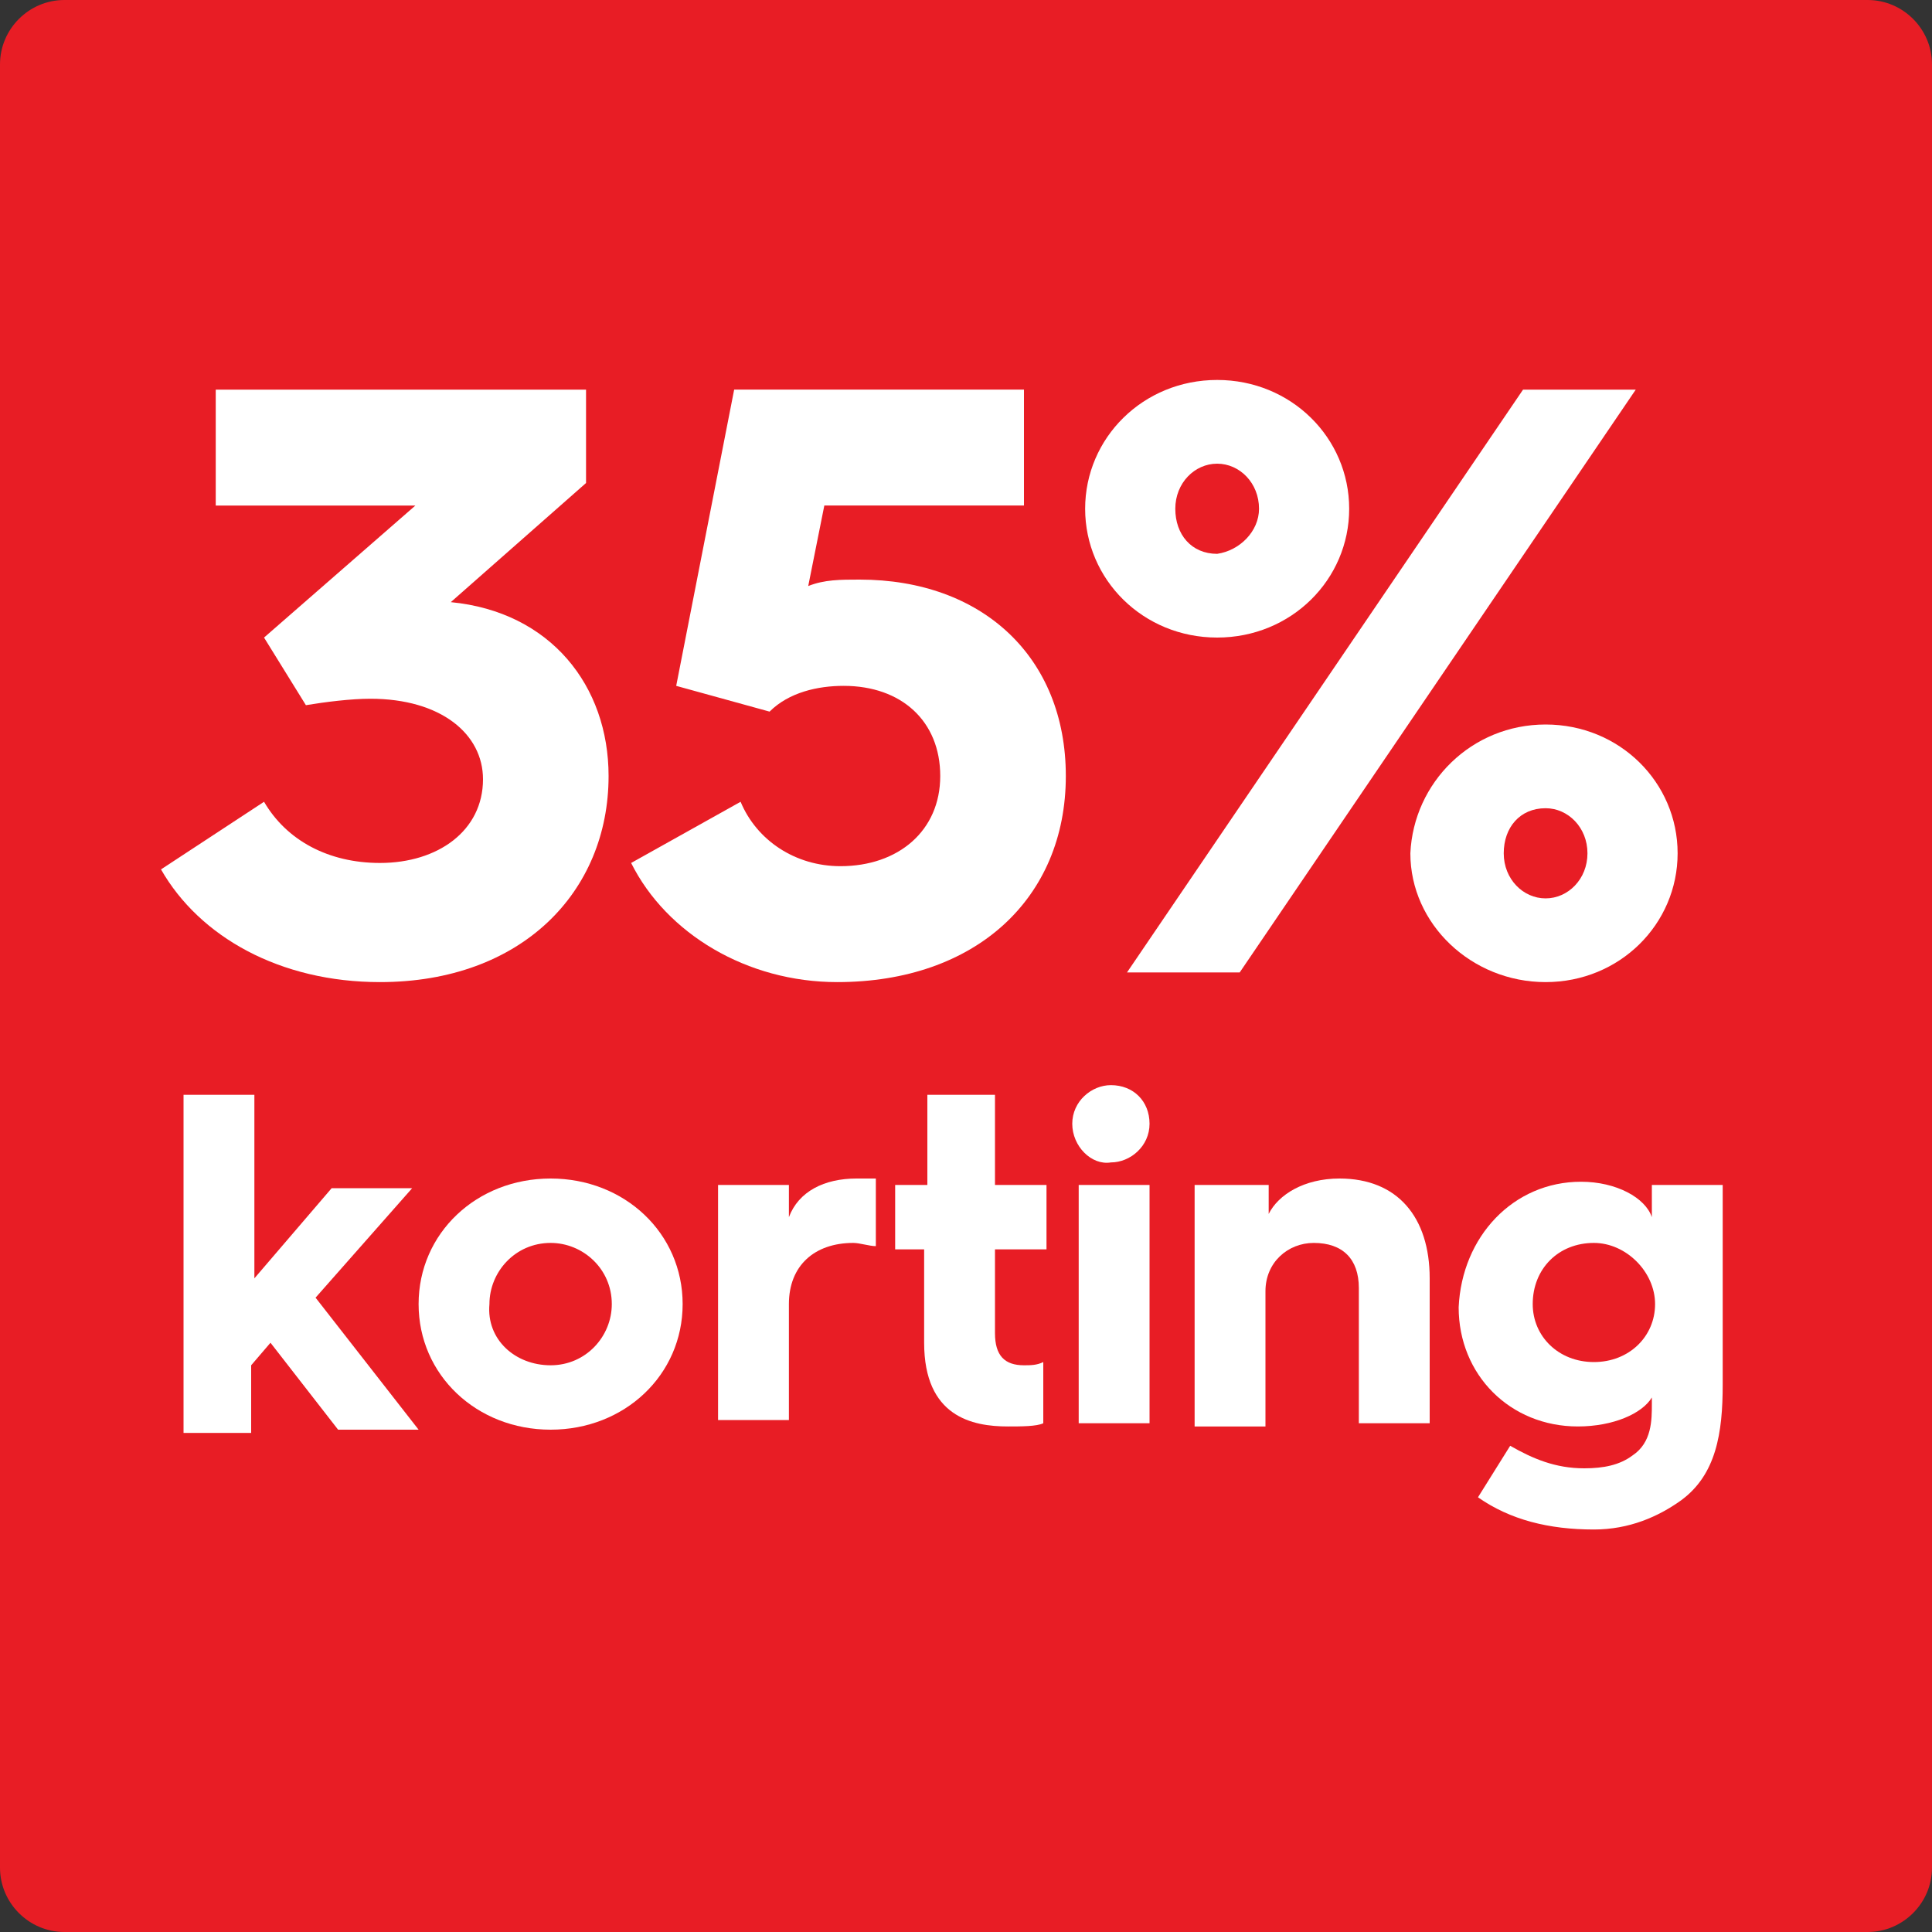 <?xml version="1.0" encoding="utf-8"?>
<!-- Generator: Adobe Illustrator 27.5.0, SVG Export Plug-In . SVG Version: 6.00 Build 0)  -->
<svg version="1.1" id="Layer_1" xmlns="http://www.w3.org/2000/svg" xmlns:xlink="http://www.w3.org/1999/xlink" x="0px" y="0px"
	 width="60px" height="60px" viewBox="0 0 60 60" style="enable-background:new 0 0 60 60;" xml:space="preserve">
<rect x="0" y="0" width="60" height="60" fill="#333333" stroke="none"/>
<style type="text/css">
	.st0{fill:#E81D25;}
	.st1{fill:none;}
	.st2{fill:#FFFFFF;}
	.st3{fill:none;stroke:#FFFFFF;stroke-width:0.5;stroke-miterlimit:10;}
	.st4{fill:#323232;}
</style>
<g>
	<path class="st0" d="M58,60H2c-1.1,0-2-0.9-2-2V2c0-1.1,0.9-2,2-2h56c1.1,0,2,0.9,2,2v56C60,59.1,59.1,60,58,60z"/>
</g>
<g>
	<rect x="5" y="12.1" class="st1" width="50" height="35.9"/>
	<path class="st2" d="M8.2,24.9c0.7,1.2,2,1.9,3.6,1.9c1.8,0,3.2-1,3.2-2.6c0-1.4-1.3-2.5-3.5-2.5c-0.6,0-1.4,0.1-2,0.2l-1.3-2.1
		l4.7-4.1H6.7v-3.6h11.5v2.9L14,18.7h0c3.1,0.3,4.9,2.6,4.9,5.4c0,3.6-2.7,6.4-7.1,6.4c-3.1,0-5.6-1.4-6.8-3.5L8.2,24.9z"/>
	<path class="st2" d="M23,24.9c0.5,1.2,1.7,2,3.1,2c1.8,0,3.1-1.1,3.1-2.8c0-1.7-1.2-2.8-3-2.8c-0.8,0-1.7,0.2-2.3,0.8l-2.9-0.8
		l1.8-9.2h9v3.6h-6.2l-0.5,2.5c0.5-0.2,1-0.2,1.6-0.2c3.8,0,6.4,2.4,6.4,6.1c0,3.8-2.8,6.4-7.1,6.4c-2.8,0-5.3-1.5-6.4-3.7L23,24.9z
		"/>
	<path class="st2" d="M33.7,15.8c0-2.2,1.8-4,4.1-4s4.1,1.8,4.1,4c0,2.2-1.8,4-4.1,4S33.7,18,33.7,15.8z M47.3,12.1h3.5L38.5,30.2
		h-3.5L47.3,12.1z M39.1,15.8c0-0.8-0.6-1.4-1.3-1.4c-0.7,0-1.3,0.6-1.3,1.4c0,0.8,0.5,1.4,1.3,1.4C38.5,17.1,39.1,16.5,39.1,15.8z
		 M48,22.5c2.3,0,4.1,1.8,4.1,4c0,2.2-1.8,4-4.1,4s-4.2-1.8-4.2-4C43.9,24.3,45.7,22.5,48,22.5z M48,27.9c0.7,0,1.3-0.6,1.3-1.4
		c0-0.8-0.6-1.4-1.3-1.4c-0.8,0-1.3,0.6-1.3,1.4C46.7,27.3,47.3,27.9,48,27.9z"/>
	<path class="st2" d="M5.7,34h2.2v5.7l2.4-2.8h2.5l-3,3.4l3.2,4.1h-2.5l-2.1-2.7l-0.6,0.7v2.1H5.7V34z"/>
	<path class="st2" d="M17.1,36.6c2.3,0,4.1,1.7,4.1,3.9s-1.8,3.9-4.1,3.9c-2.3,0-4.1-1.7-4.1-3.9S14.8,36.6,17.1,36.6z M17.1,42.4
		c1.1,0,1.9-0.9,1.9-1.9c0-1.1-0.9-1.9-1.9-1.9c-1.1,0-1.9,0.9-1.9,1.9C15.1,41.6,16,42.4,17.1,42.4z"/>
	<path class="st2" d="M22.3,36.8h2.2v1c0.3-0.8,1.1-1.2,2.1-1.2c0.2,0,0.5,0,0.6,0v2.1c-0.2,0-0.5-0.1-0.7-0.1c-1.2,0-2,0.7-2,1.9
		v3.6h-2.2V36.8z"/>
	<path class="st2" d="M28.8,38.8h-1v-2h1V34h2.1v2.8h1.6v2h-1.6v2.6c0,0.7,0.3,1,0.9,1c0.2,0,0.4,0,0.6-0.1v1.9
		c-0.2,0.1-0.7,0.1-1.1,0.1c-1.1,0-2.6-0.3-2.6-2.6V38.8z"/>
	<path class="st2" d="M33.3,34.9c0-0.7,0.6-1.2,1.2-1.2c0.7,0,1.2,0.5,1.2,1.2c0,0.7-0.6,1.2-1.2,1.2C33.9,36.2,33.3,35.6,33.3,34.9
		z M33.5,36.8h2.2v7.4h-2.2V36.8z"/>
	<path class="st2" d="M37.2,36.8h2.2v0.9c0.3-0.6,1.1-1.1,2.2-1.1c1.8,0,2.8,1.2,2.8,3.1v4.5h-2.2V40c0-0.9-0.5-1.4-1.4-1.4
		c-0.8,0-1.5,0.6-1.5,1.5v4.2h-2.2V36.8z"/>
	<path class="st2" d="M49.1,36.7c1.1,0,2,0.5,2.2,1.1v-1h2.2V43c0,1.5-0.2,2.8-1.3,3.6c-0.7,0.5-1.6,0.9-2.7,0.9
		c-1.4,0-2.6-0.3-3.6-1l1-1.6c0.7,0.4,1.4,0.7,2.3,0.7c0.6,0,1.1-0.1,1.5-0.4c0.6-0.4,0.6-1.1,0.6-1.6v-0.2
		c-0.3,0.5-1.2,0.9-2.3,0.9c-2.1,0-3.7-1.6-3.7-3.7C45.4,38.4,47,36.7,49.1,36.7z M49.5,42.3c1.1,0,1.9-0.8,1.9-1.8
		c0-1-0.9-1.9-1.9-1.9c-1.1,0-1.9,0.8-1.9,1.9C47.6,41.5,48.4,42.3,49.5,42.3z"/>
</g>
</svg>
